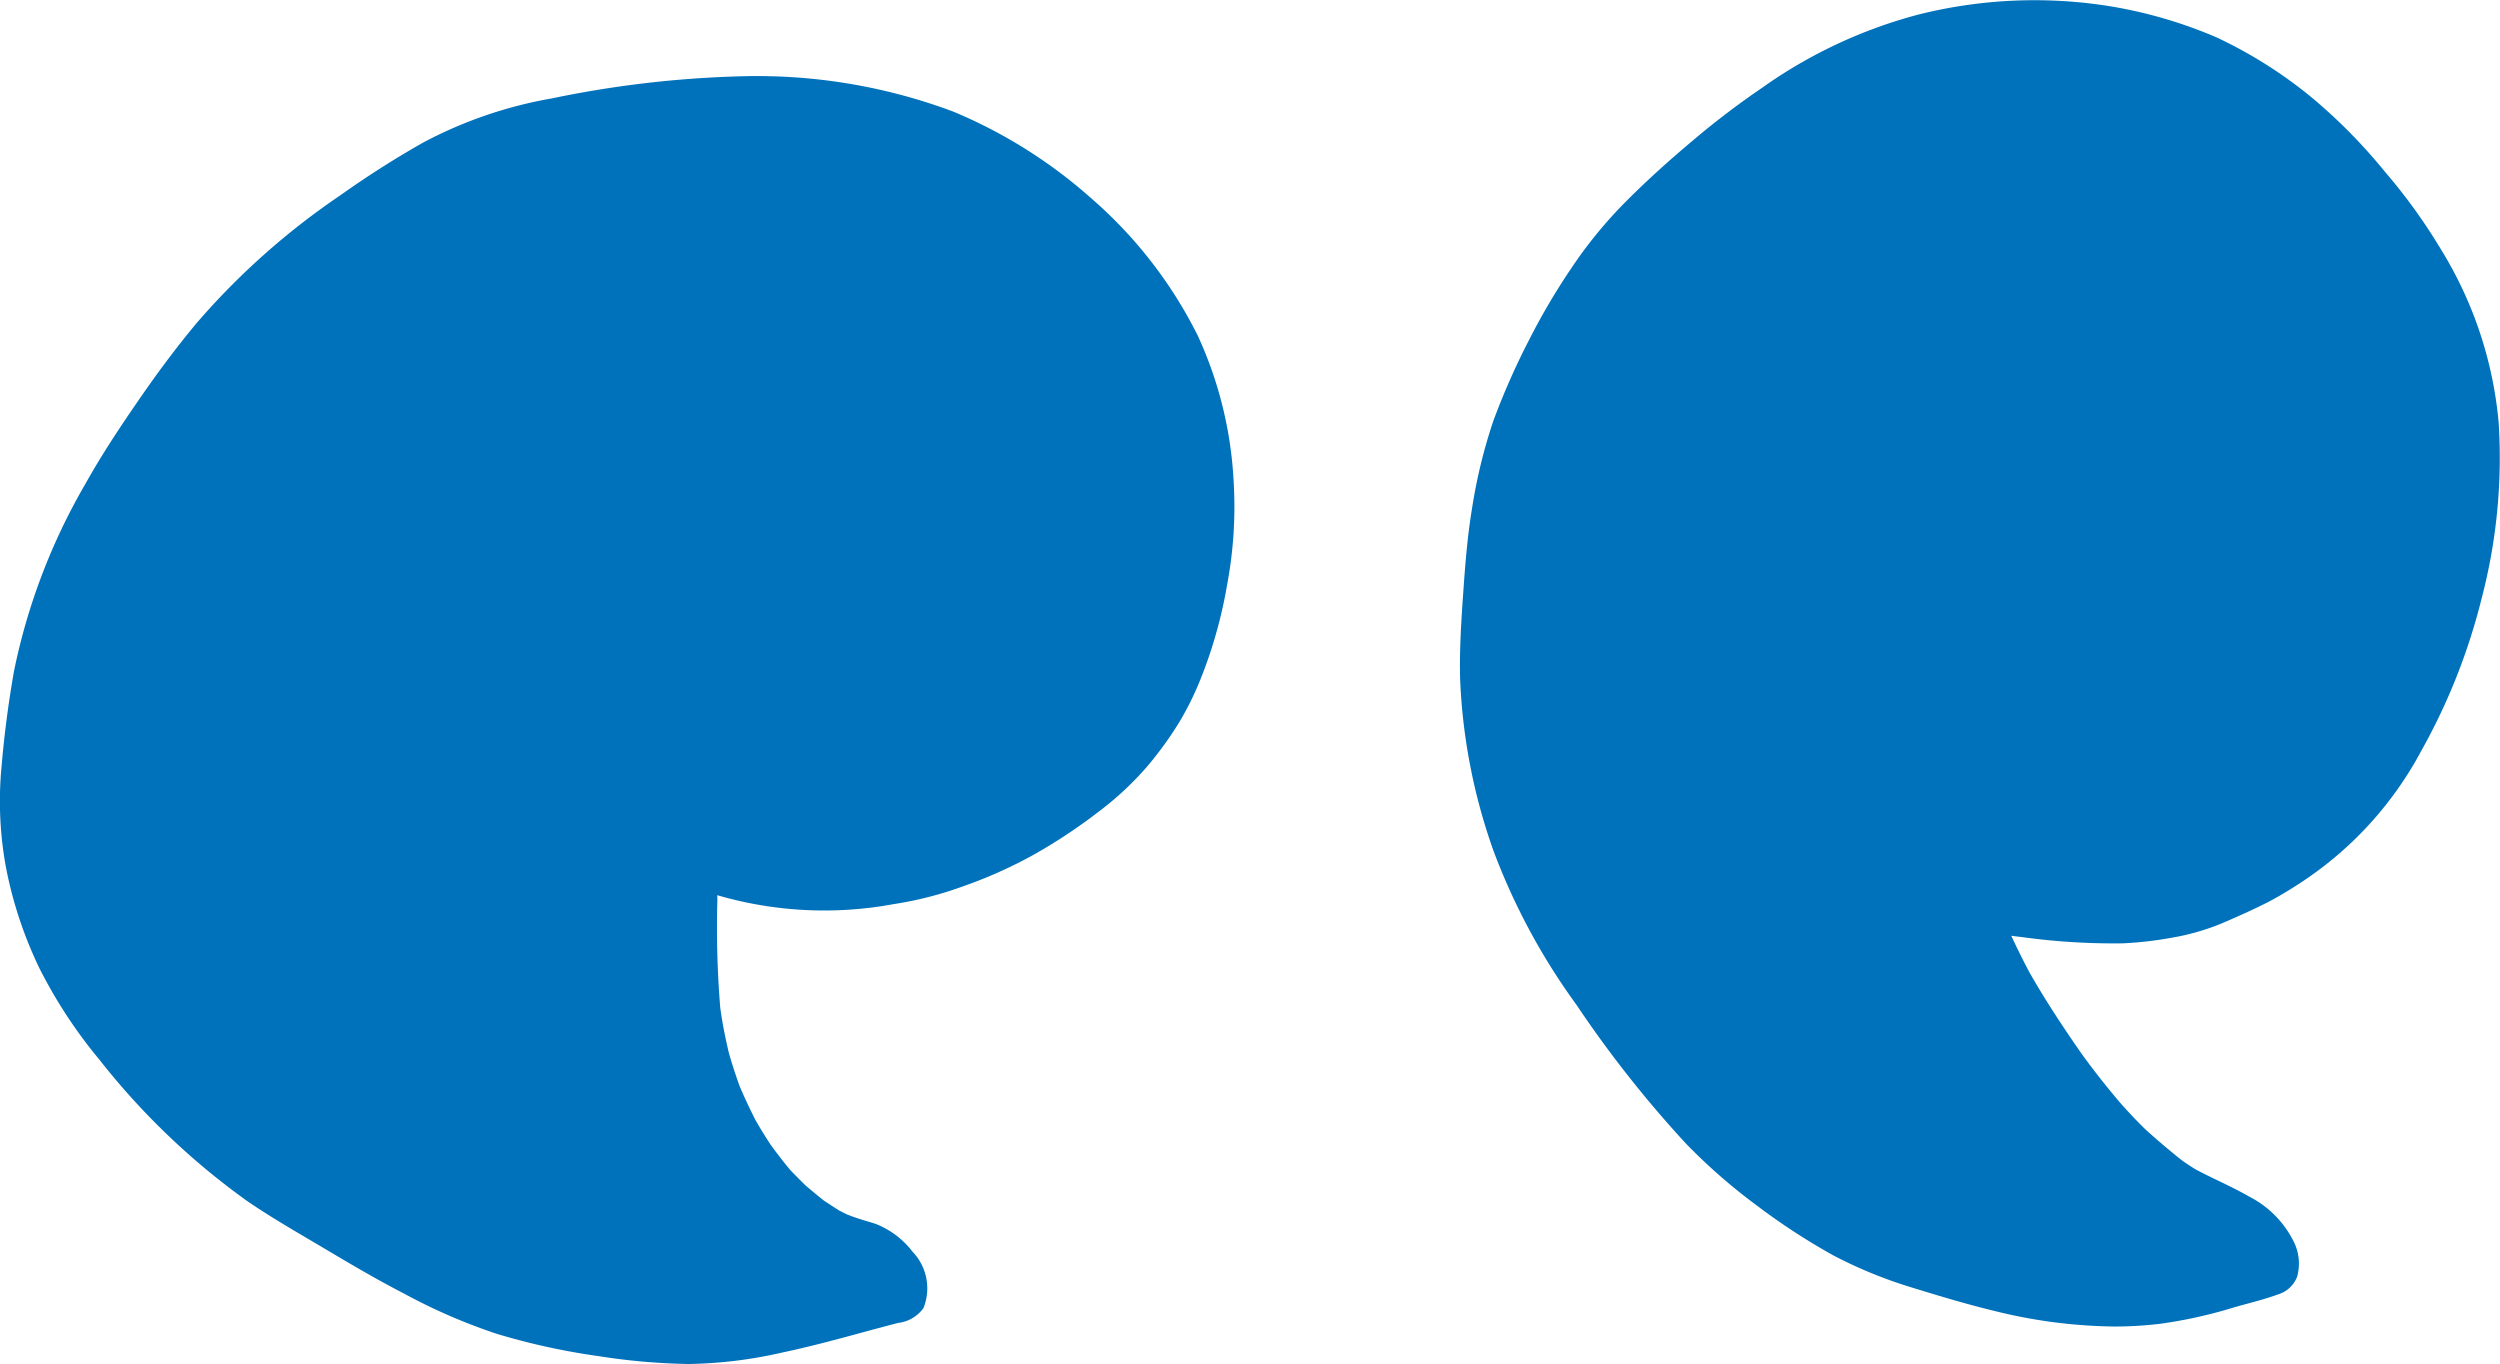 <?xml version="1.0" encoding="UTF-8"?>
<svg xmlns="http://www.w3.org/2000/svg" viewBox="0 0 39.773 21.701">
  <defs>
    <style>.cls-1{fill:#0072bb;}</style>
  </defs>
  <g id="Calque_2" data-name="Calque 2">
    <g id="Calque_1-2" data-name="Calque 1">
      <path class="cls-1" d="M19.523,9.3a7.351,7.351,0,0,1-.432,1.526,4.835,4.835,0,0,1-.322.651,5.758,5.758,0,0,1-.52.719,4.967,4.967,0,0,1-.77.717,8.635,8.635,0,0,1-1.052.695,7.273,7.273,0,0,1-1.101.491,5.728,5.728,0,0,1-1.109.285,6.073,6.073,0,0,1-2.806-.142c0,.024.002.048.002.072a15.566,15.566,0,0,0,.046,1.721c.033.243.081.482.138.721q.076.266.171.526c.077.182.162.362.252.539q.115.201.243.395c.101.138.204.272.314.403.079.081.158.162.237.239.096.083.195.164.294.243.077.05.153.101.232.151.044.024.088.046.134.068.081.033.164.061.25.088.068.02.134.04.202.061a1.367,1.367,0,0,1,.592.445.84.84,0,0,1,.173.897.575.575,0,0,1-.399.235c-.171.044-.342.09-.513.136-.441.121-.886.241-1.335.336a7.134,7.134,0,0,1-1.476.182h-.031a10.189,10.189,0,0,1-1.414-.125,10.743,10.743,0,0,1-1.62-.355,9.088,9.088,0,0,1-1.471-.638c-.439-.226-.866-.478-1.289-.73-.406-.241-.818-.476-1.206-.741a11.495,11.495,0,0,1-2.357-2.254A7.696,7.696,0,0,1,.63,15.41,6.539,6.539,0,0,1,.097,13.81a5.803,5.803,0,0,1-.072-1.618c.044-.513.11-1.02.2-1.526A9.831,9.831,0,0,1,1.358,7.699c.246-.441.526-.866.813-1.283.3-.439.614-.864.952-1.27A11.62,11.62,0,0,1,5.416,3.106a15.086,15.086,0,0,1,1.32-.84,6.848,6.848,0,0,1,2.041-.7,16.863,16.863,0,0,1,3.039-.353,8.917,8.917,0,0,1,3.346.561,7.838,7.838,0,0,1,2.199,1.381,7.052,7.052,0,0,1,1.697,2.19,6.299,6.299,0,0,1,.566,2.276A6.726,6.726,0,0,1,19.523,9.3Z"></path>
      <path class="cls-1" d="M39.484,9.508a9.766,9.766,0,0,1-.965,2.44A5.726,5.726,0,0,1,36.71,13.97a6.44,6.44,0,0,1-.61.373c-.254.129-.509.243-.772.355a3.715,3.715,0,0,1-.787.222,5.777,5.777,0,0,1-.776.088,10.747,10.747,0,0,1-1.592-.099c-.059-.007-.116-.013-.175-.022.092.2.191.399.294.592.248.434.524.853.809,1.263.197.276.408.541.627.8.129.145.261.287.401.423.184.167.375.329.57.485.072.053.149.103.226.151.285.153.585.278.864.439a1.607,1.607,0,0,1,.693.695.782.782,0,0,1,.064.575.467.467,0,0,1-.305.283c-.224.083-.463.138-.691.204a7.505,7.505,0,0,1-1.179.263,6.272,6.272,0,0,1-.73.044,8.204,8.204,0,0,1-1.903-.246c-.436-.105-.87-.235-1.3-.368a7.178,7.178,0,0,1-1.27-.517,10.325,10.325,0,0,1-1.206-.785,9.156,9.156,0,0,1-1.133-.987,18.175,18.175,0,0,1-1.75-2.217,10.273,10.273,0,0,1-1.315-2.438,9.239,9.239,0,0,1-.535-2.754c-.011-.454.018-.91.05-1.362.031-.447.066-.897.14-1.342a8.31,8.31,0,0,1,.342-1.401A11.422,11.422,0,0,1,24.32,5.421a10.412,10.412,0,0,1,.669-1.14,7.055,7.055,0,0,1,.873-1.07c.342-.344.699-.664,1.07-.976a13.142,13.142,0,0,1,1.101-.838A7.683,7.683,0,0,1,30.53.229a7.592,7.592,0,0,1,2.973-.14,7.256,7.256,0,0,1,1.761.506,7.185,7.185,0,0,1,1.493.939,8.594,8.594,0,0,1,1.184,1.197,8.98,8.98,0,0,1,.89,1.232,6.326,6.326,0,0,1,.921,2.763A8.823,8.823,0,0,1,39.484,9.508Z"></path>
    </g>
  </g>
</svg>
